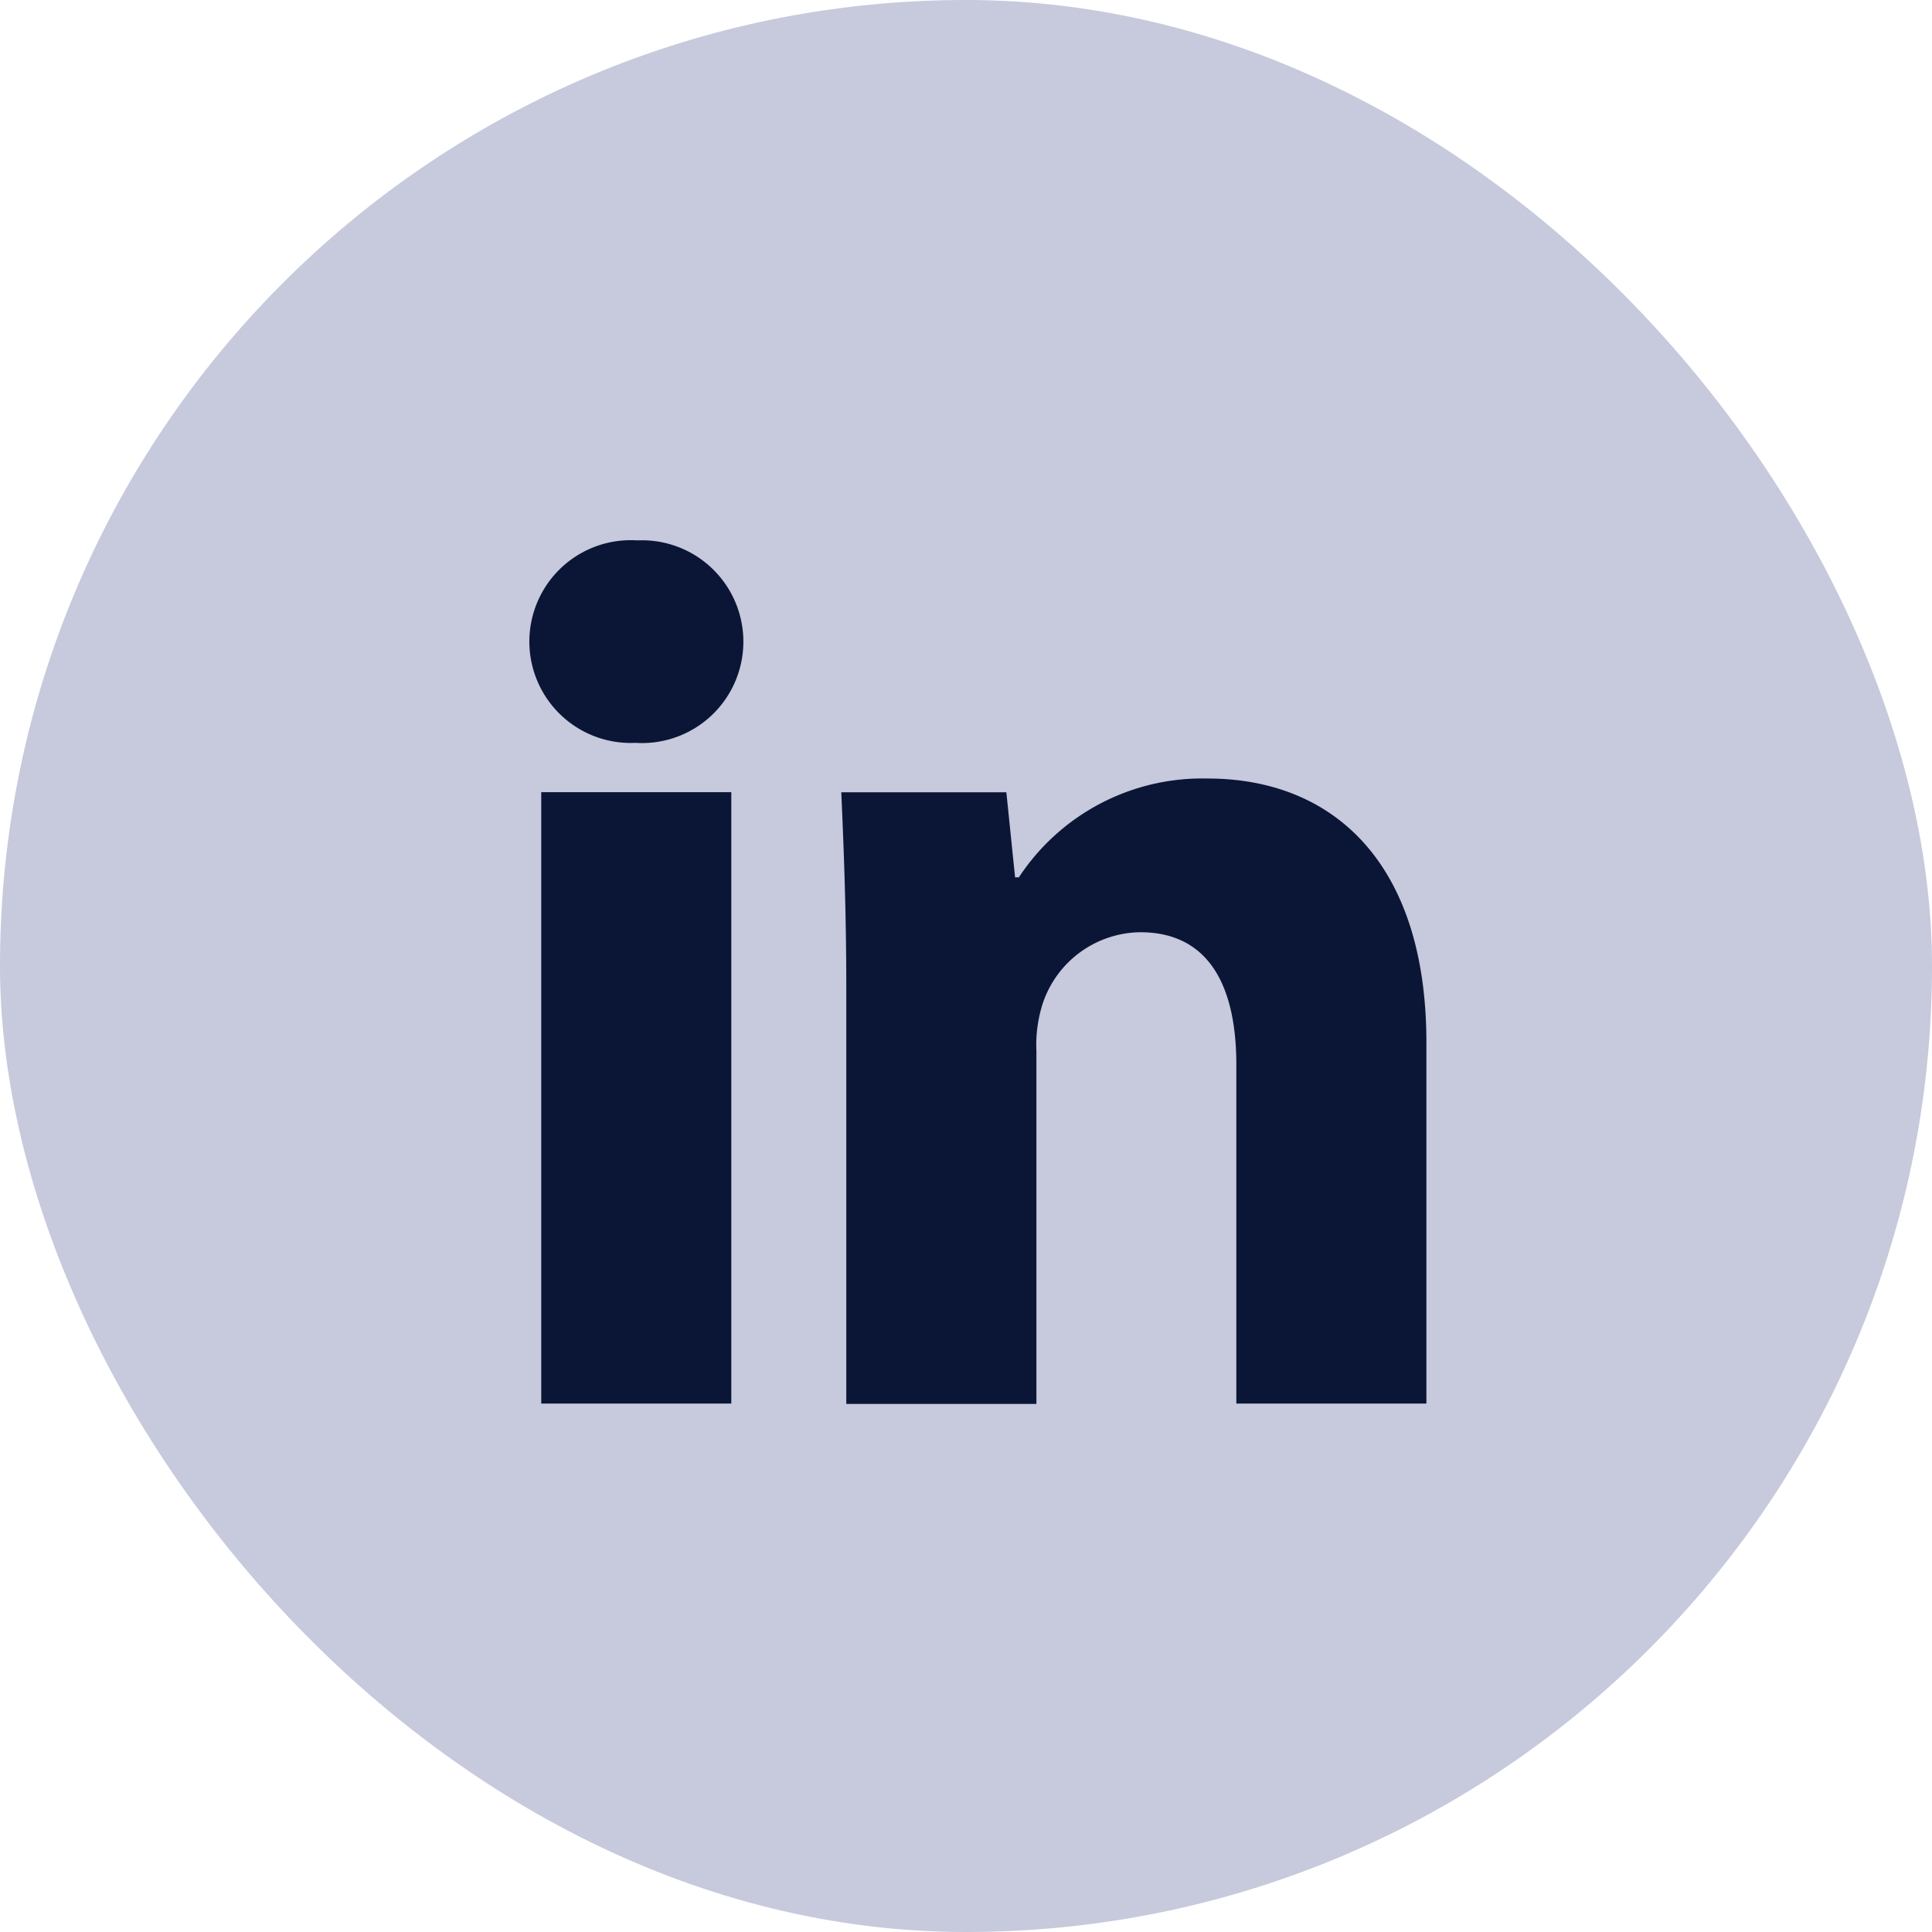 <svg xmlns="http://www.w3.org/2000/svg" xmlns:xlink="http://www.w3.org/1999/xlink" width="27" height="27" viewBox="0 0 27 27">
  <defs>
    <clipPath id="clip-path">
      <rect id="Rectangle_15430" data-name="Rectangle 15430" width="27" height="27" rx="13.5" fill="none"/>
    </clipPath>
  </defs>
  <g id="Group_33623" data-name="Group 33623" clip-path="url(#clip-path)">
    <path id="Path_14071" data-name="Path 14071" d="M21.922,27.34H5.418A5.418,5.418,0,0,1,0,21.922V5.417A5.418,5.418,0,0,1,5.417,0h16.5A5.417,5.417,0,0,1,27.34,5.417v16.5a5.417,5.417,0,0,1-5.417,5.417" transform="translate(0 -0.086)" fill="#c7c9dc"/>
    <rect id="Rectangle_15429" data-name="Rectangle 15429" width="2.656" height="8.544" transform="translate(7.564 11.071)" fill="#0b1637"/>
    <path id="Path_14072" data-name="Path 14072" d="M12.321,14.006H12.3a1.417,1.417,0,1,1,.036-2.83,1.417,1.417,0,1,1-.018,2.83" transform="translate(-3.43 -3.624)" fill="#0b1637"/>
    <path id="Path_14073" data-name="Path 14073" d="M25.378,24.779H22.722V20.044c0-1.1-.383-1.852-1.345-1.852a1.456,1.456,0,0,0-1.362,1,1.9,1.9,0,0,0-.087.664v4.928H17.271V18.962c0-1.066-.036-1.958-.07-2.726h2.307l.122,1.189h.053a3.067,3.067,0,0,1,2.638-1.381c1.748,0,3.057,1.171,3.057,3.687Z" transform="translate(-5.444 -5.164)" fill="#0b1637"/>
  </g>
</svg>
